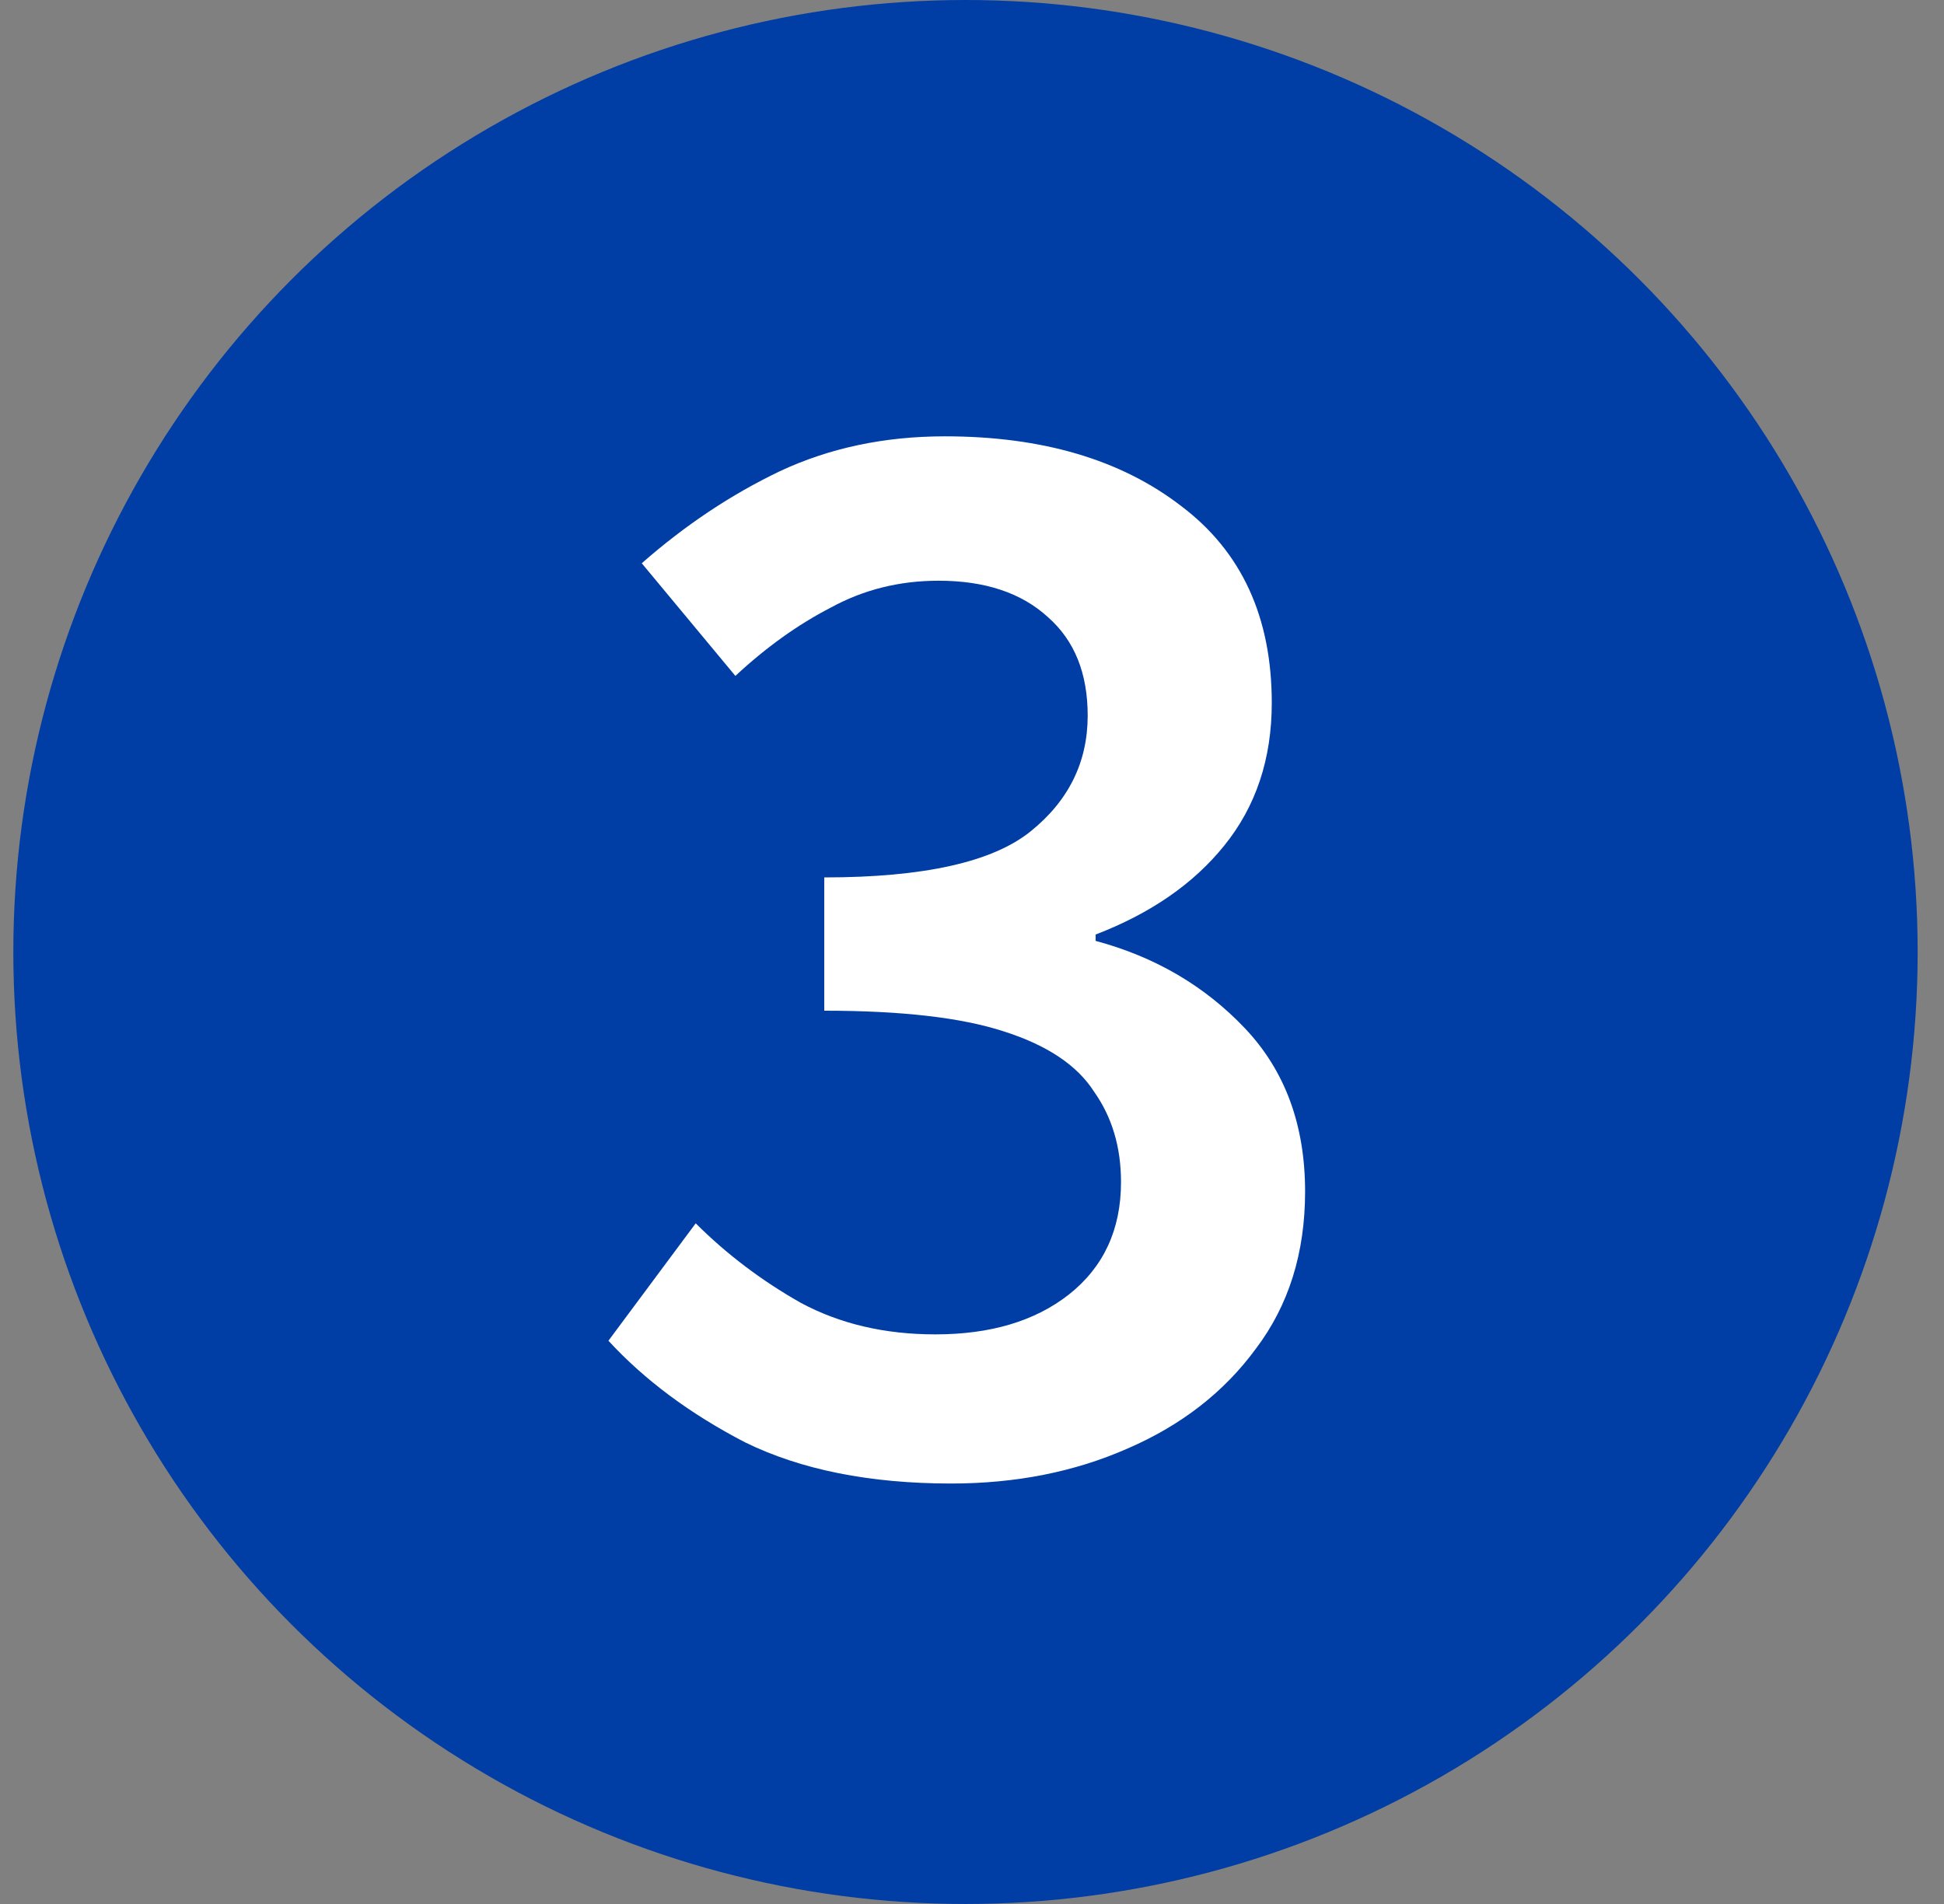 <svg width="49" height="48" viewBox="0 0 49 48" fill="none" xmlns="http://www.w3.org/2000/svg">
<rect x="0" y="0" width="49" height="48" fill="#808080" stroke="none"/>
<circle cx="24.336" cy="24" r="24" fill="#003DA5"/>
<path d="M23.976 37.4C21.923 37.4 20.189 37.053 18.776 36.36C17.389 35.64 16.243 34.787 15.336 33.8L17.536 30.84C18.309 31.613 19.189 32.28 20.176 32.84C21.163 33.373 22.296 33.64 23.576 33.64C24.963 33.64 26.083 33.307 26.936 32.64C27.816 31.947 28.256 31 28.256 29.8C28.256 28.92 28.029 28.16 27.576 27.52C27.149 26.853 26.389 26.347 25.296 26C24.229 25.653 22.723 25.48 20.776 25.48V22.12C23.283 22.12 25.016 21.733 25.976 20.96C26.936 20.187 27.416 19.213 27.416 18.04C27.416 16.973 27.083 16.147 26.416 15.56C25.749 14.947 24.829 14.64 23.656 14.64C22.669 14.64 21.763 14.867 20.936 15.32C20.109 15.747 19.309 16.32 18.536 17.04L16.176 14.2C17.269 13.24 18.429 12.467 19.656 11.88C20.909 11.293 22.296 11 23.816 11C26.269 11 28.256 11.587 29.776 12.76C31.296 13.907 32.056 15.56 32.056 17.72C32.056 19.133 31.656 20.333 30.856 21.32C30.083 22.28 29.003 23.027 27.616 23.56V23.72C29.109 24.12 30.363 24.853 31.376 25.92C32.389 26.987 32.896 28.36 32.896 30.04C32.896 31.587 32.483 32.907 31.656 34C30.856 35.093 29.776 35.933 28.416 36.52C27.083 37.107 25.603 37.4 23.976 37.4Z" fill="white"/>
</svg>
